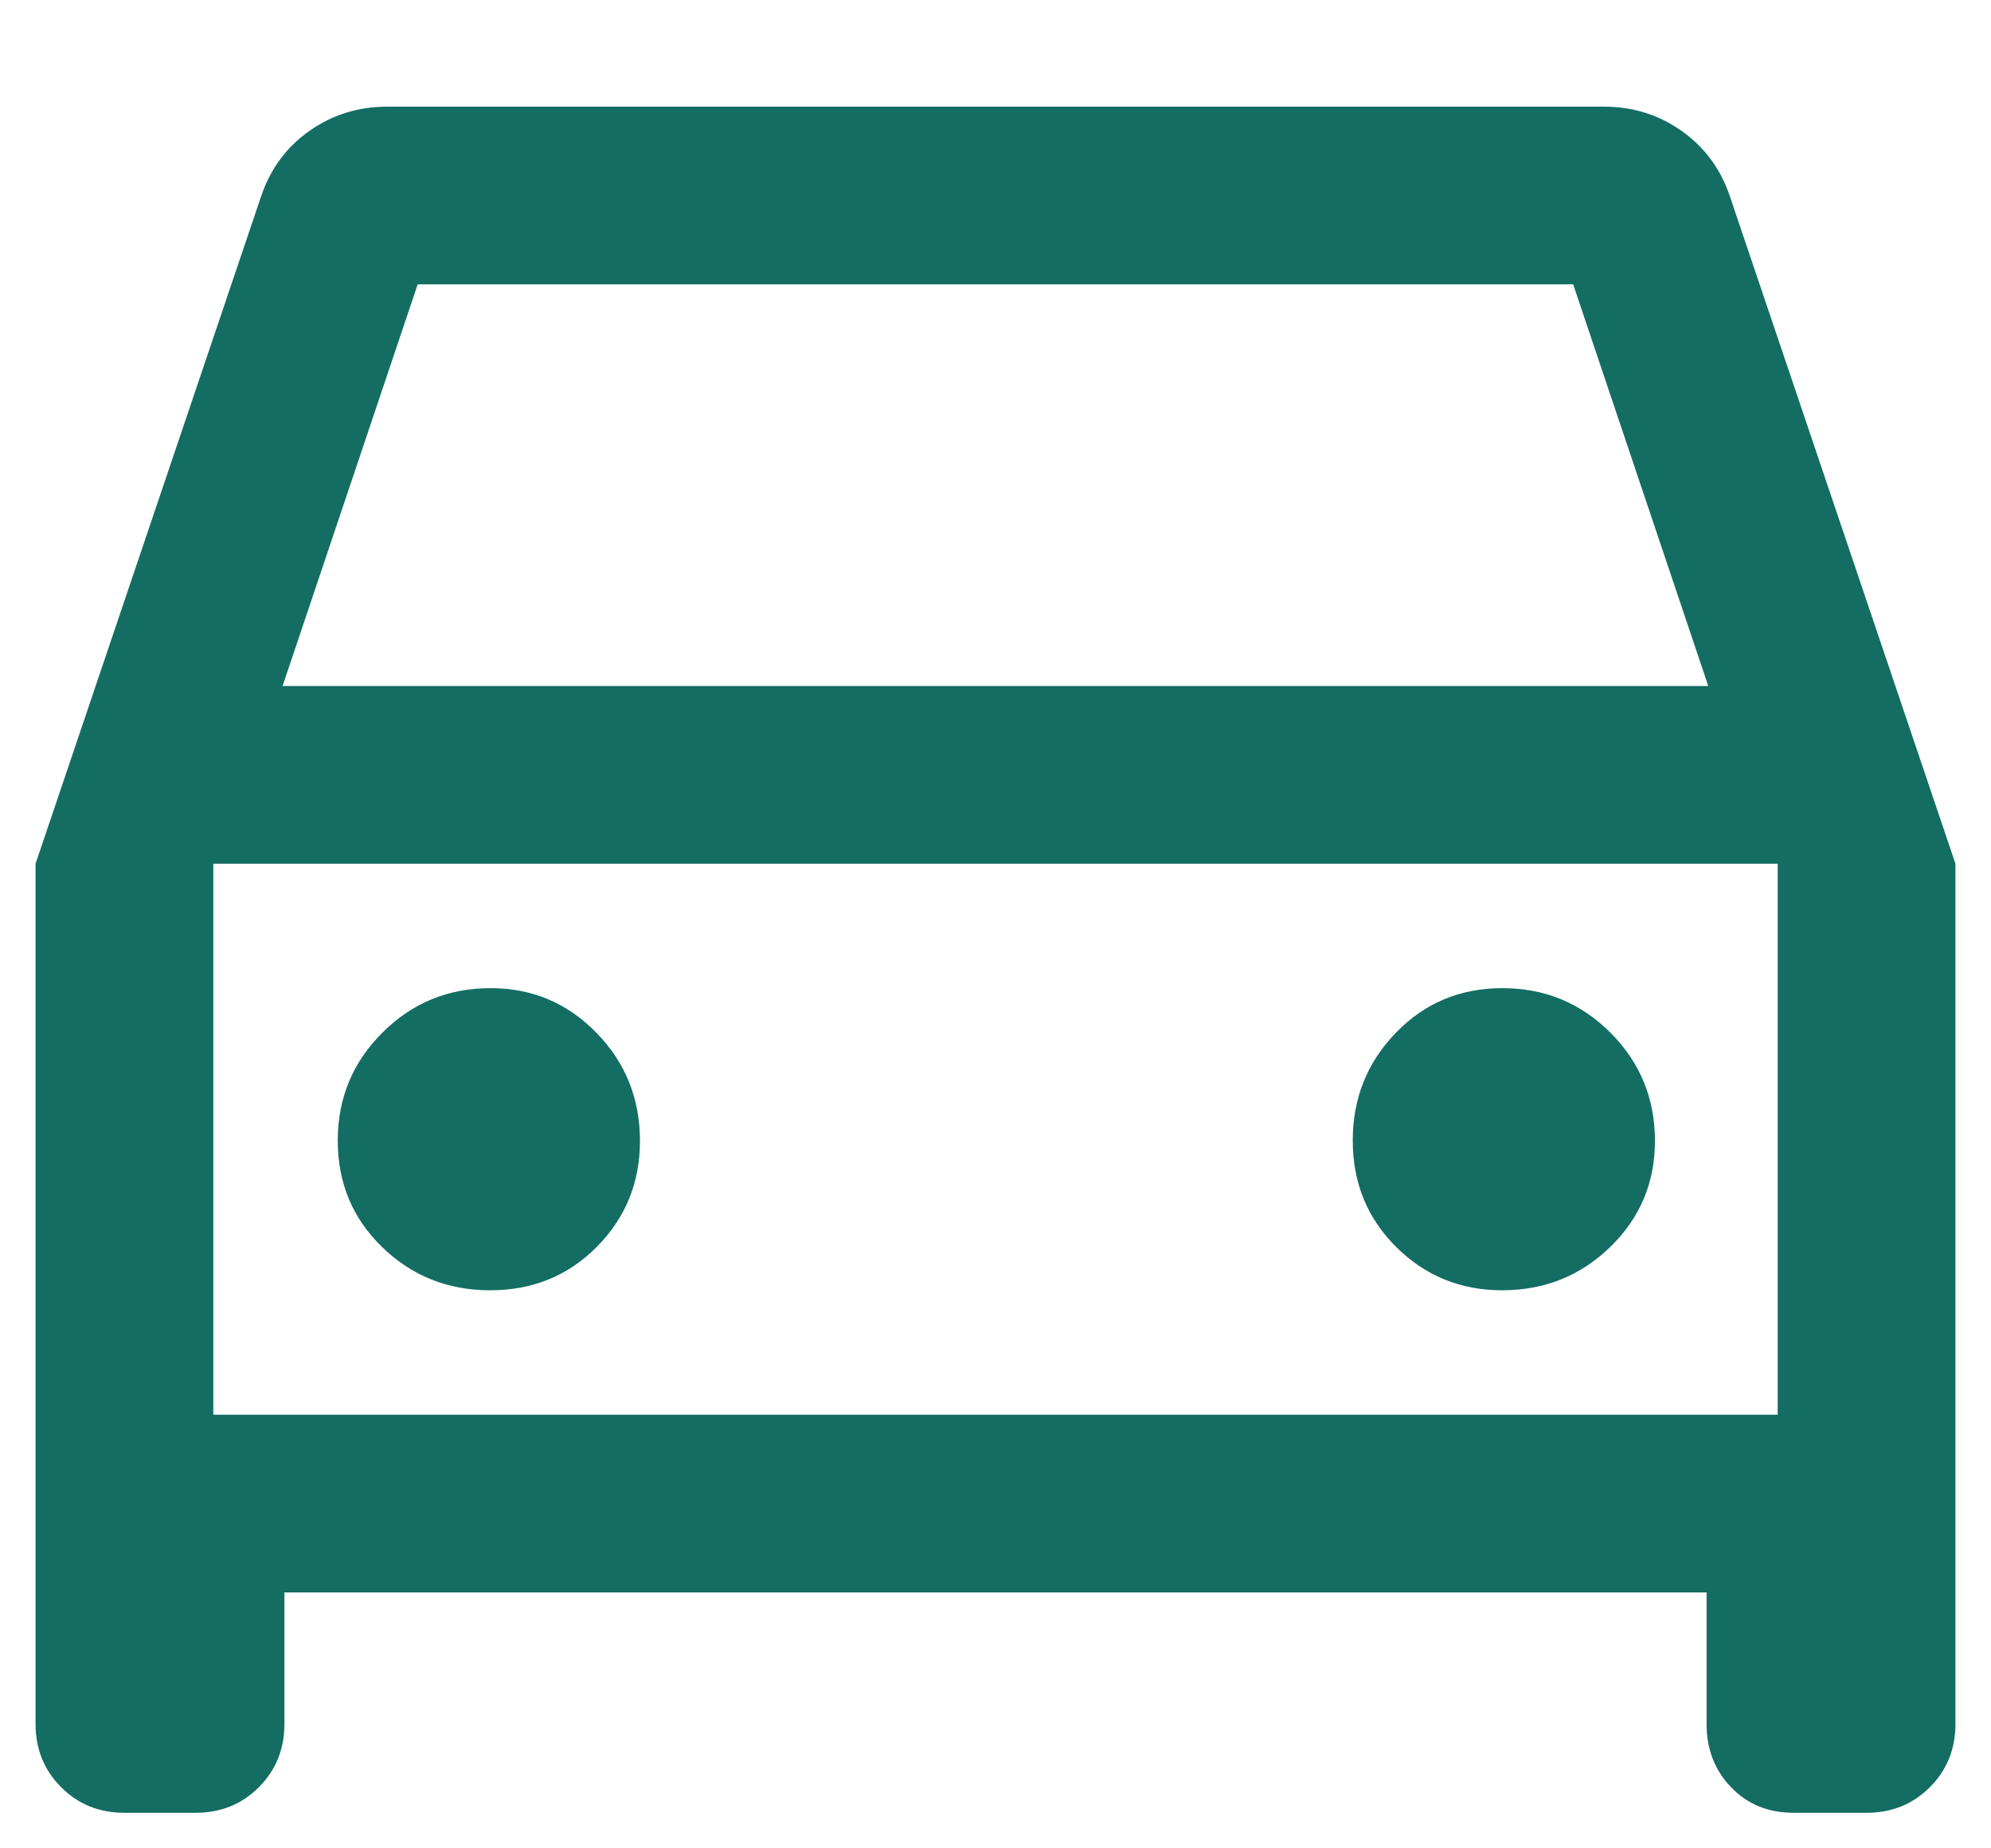 <svg width="14" height="13" viewBox="0 0 14 13" fill="none" xmlns="http://www.w3.org/2000/svg">
<path d="M2 11.2V12.125C2 12.302 1.94 12.45 1.82 12.57C1.701 12.69 1.552 12.75 1.375 12.75H0.875C0.698 12.75 0.549 12.69 0.43 12.57C0.31 12.45 0.25 12.302 0.25 12.125V6.075L1.838 1.375C1.904 1.183 2.018 1.031 2.178 0.919C2.339 0.806 2.521 0.75 2.725 0.75H11.275C11.479 0.75 11.662 0.806 11.822 0.919C11.982 1.031 12.096 1.183 12.162 1.375L13.75 6.075V12.125C13.75 12.302 13.69 12.45 13.57 12.57C13.45 12.69 13.302 12.75 13.125 12.75H12.613C12.433 12.75 12.287 12.69 12.172 12.57C12.057 12.45 12 12.302 12 12.125V11.2H2ZM1.987 4.825H12.012L11.062 2H2.937L1.987 4.825ZM3.447 9.075C3.745 9.075 3.995 8.973 4.197 8.769C4.399 8.565 4.5 8.317 4.5 8.025C4.5 7.726 4.398 7.473 4.194 7.264C3.99 7.055 3.742 6.95 3.45 6.95C3.151 6.95 2.898 7.054 2.689 7.263C2.48 7.471 2.375 7.724 2.375 8.022C2.375 8.32 2.479 8.57 2.688 8.772C2.896 8.974 3.149 9.075 3.447 9.075ZM10.562 9.075C10.861 9.075 11.115 8.973 11.324 8.769C11.533 8.565 11.637 8.317 11.637 8.025C11.637 7.726 11.533 7.473 11.325 7.264C11.116 7.055 10.863 6.95 10.565 6.95C10.268 6.95 10.018 7.054 9.816 7.263C9.614 7.471 9.512 7.724 9.512 8.022C9.512 8.32 9.615 8.57 9.819 8.772C10.023 8.974 10.271 9.075 10.562 9.075ZM1.5 9.95H12.5V6.075H1.5V9.95Z" fill="#136D63"/>
</svg>

